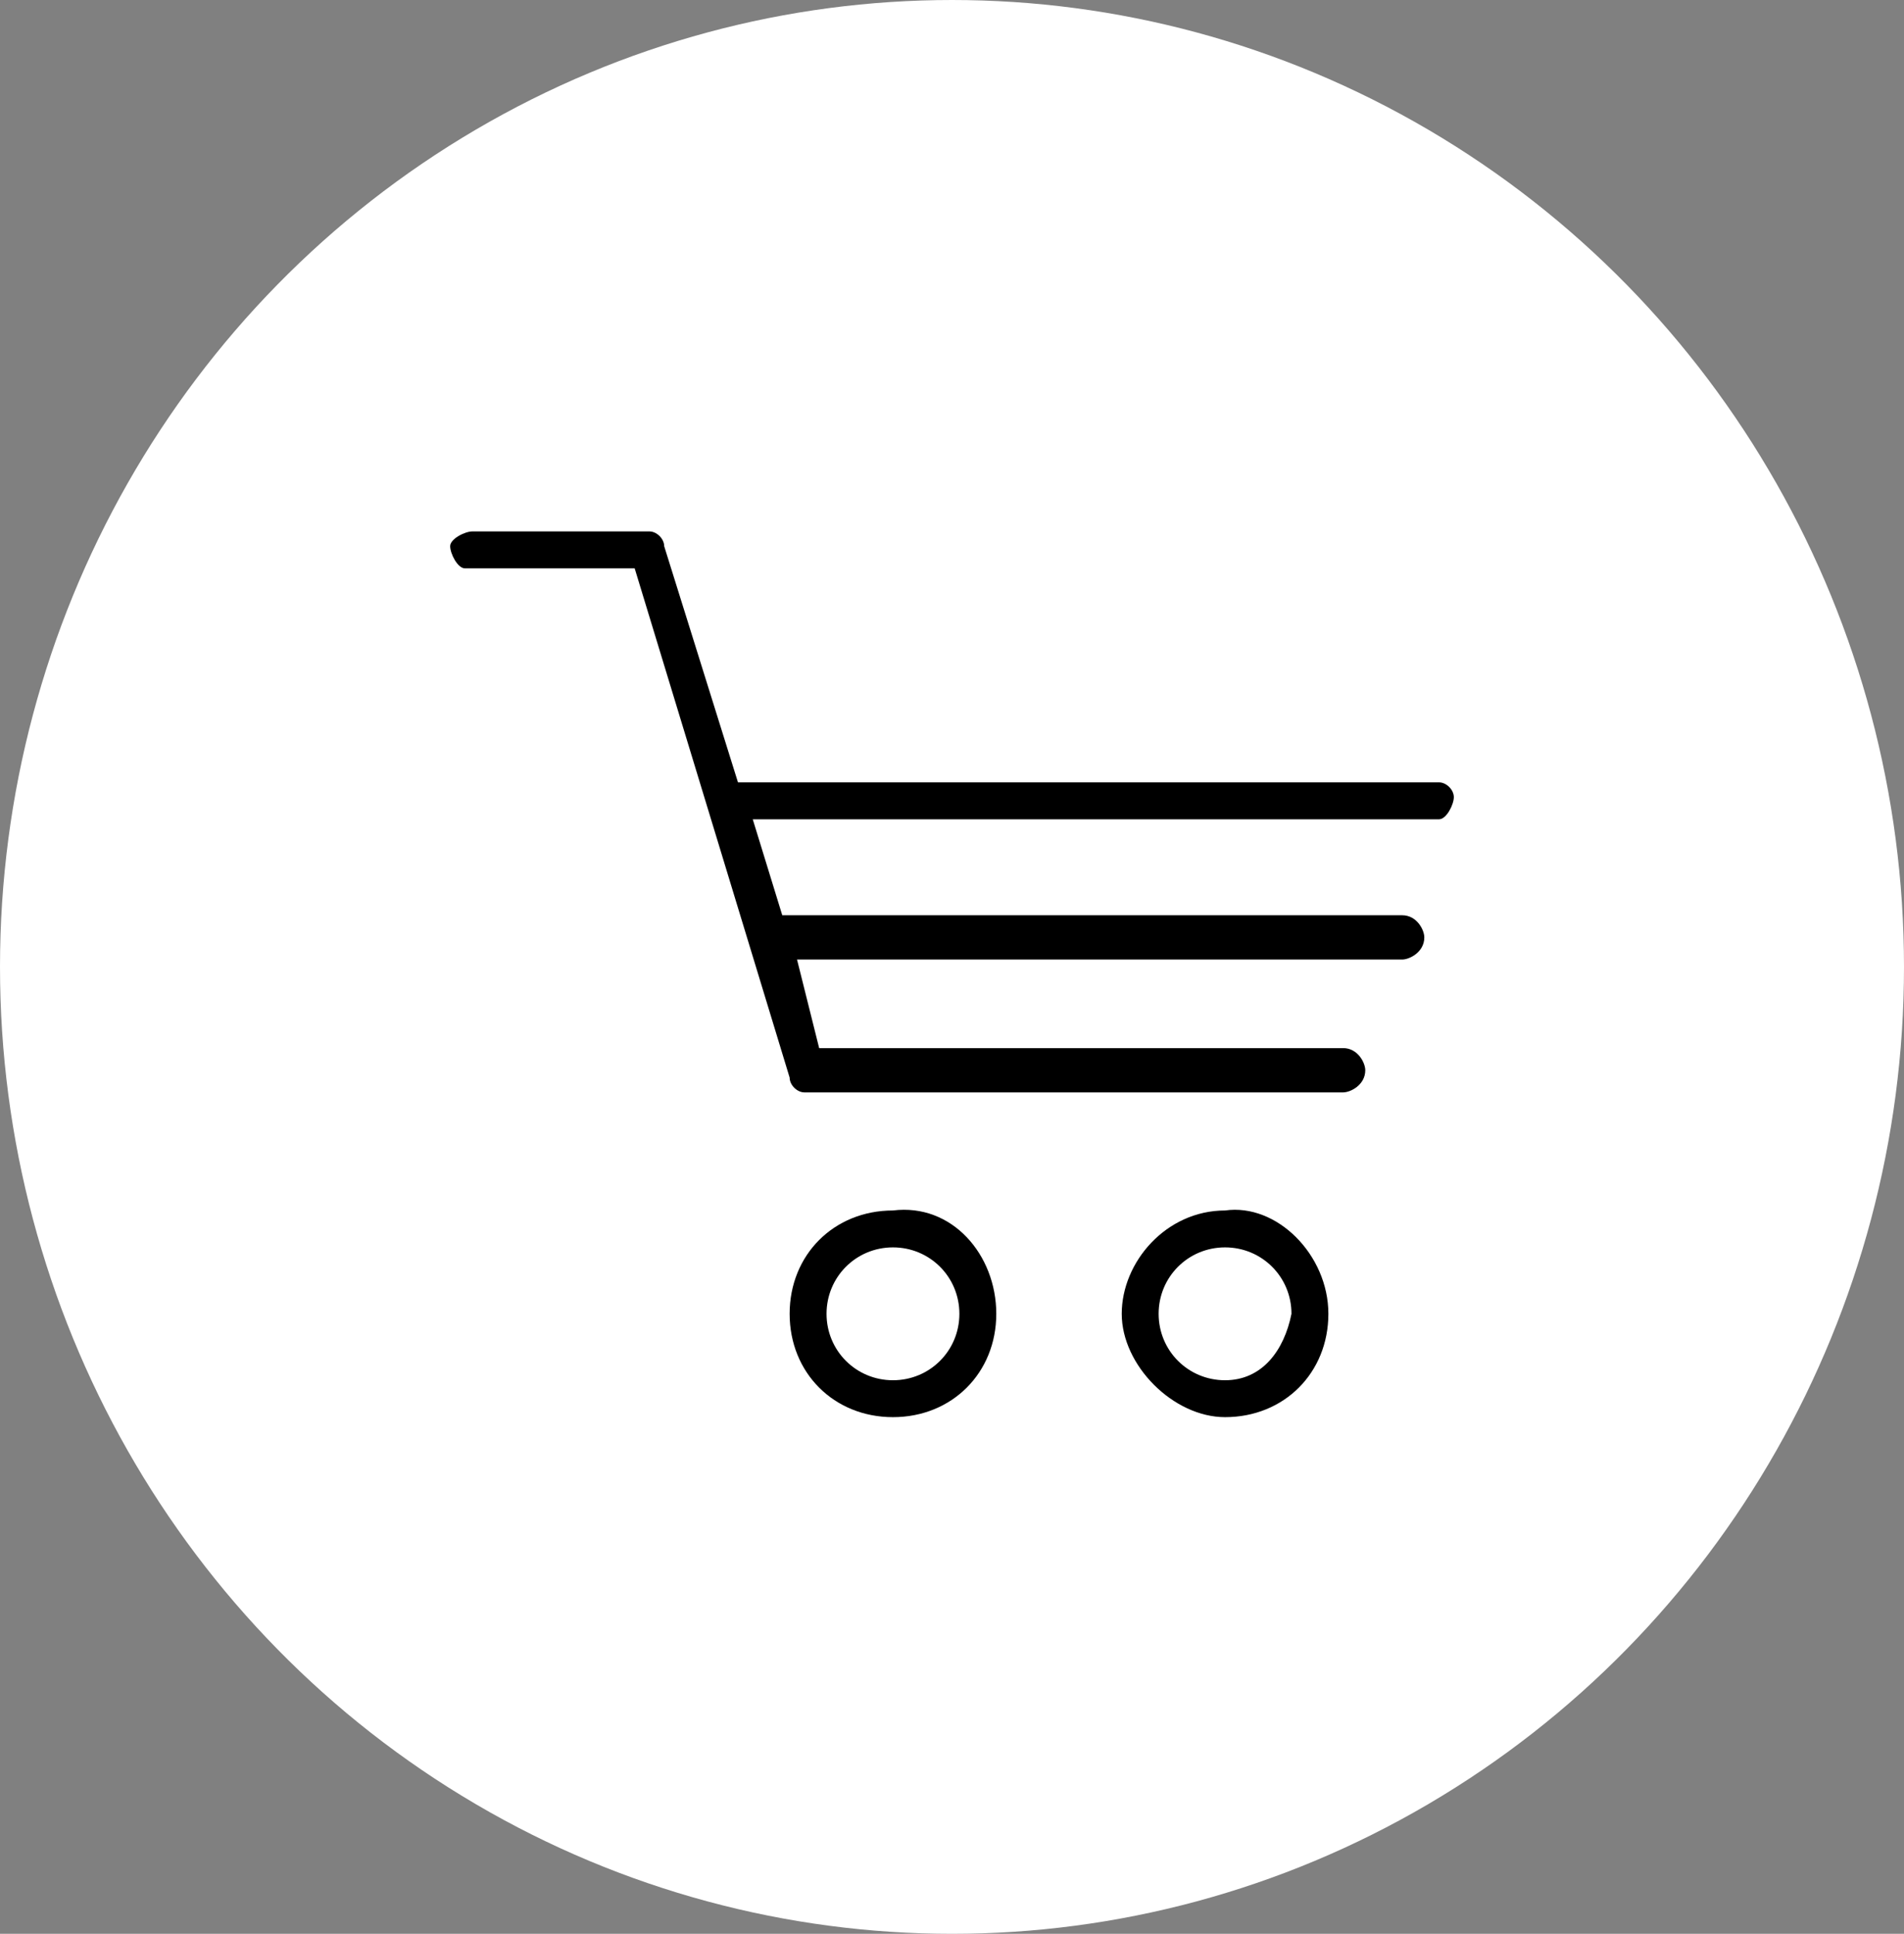 <?xml version="1.0" encoding="utf-8"?>
<!-- Generator: Adobe Illustrator 25.4.1, SVG Export Plug-In . SVG Version: 6.00 Build 0)  -->
<svg version="1.1" id="Ebene_1" xmlns="http://www.w3.org/2000/svg" xmlns:xlink="http://www.w3.org/1999/xlink" x="0px" y="0px"
	 viewBox="0 0 25.8 26.2" style="enable-background:new 0 0 25.8 26.2;" xml:space="preserve">
<rect x="0" y="0" width="25.8" height="26.2" fill="#808080" stroke="none"/>
<style type="text/css">
	.st0{fill:#FFFFFF;enable-background:new    ;}
</style>
<g id="Ebene_2_00000052096756573998145470000016748582224368488112_">
	<g id="UI-Prototypes">
		<g id="Group_17">
			<ellipse id="Oval" class="st0" cx="12.9" cy="13.1" rx="12.9" ry="13.1"/>
			<path d="M12.1,16.4c-0.8,0-1.4,0.6-1.4,1.4c0,0.8,0.6,1.4,1.4,1.4c0.8,0,1.4-0.6,1.4-1.4C13.5,17,12.9,16.3,12.1,16.4z
				 M12.1,18.7c-0.5,0-0.9-0.4-0.9-0.9c0-0.5,0.4-0.9,0.9-0.9s0.9,0.4,0.9,0.9l0,0C13,18.3,12.6,18.7,12.1,18.7
				C12.1,18.7,12.1,18.7,12.1,18.7z"/>
			<path d="M16.6,16.4c-0.8,0-1.4,0.7-1.4,1.4s0.7,1.4,1.4,1.4c0.8,0,1.4-0.6,1.4-1.4C18,17,17.3,16.3,16.6,16.4
				C16.6,16.4,16.6,16.4,16.6,16.4z M16.6,18.7c-0.5,0-0.9-0.4-0.9-0.9c0-0.5,0.4-0.9,0.9-0.9c0.5,0,0.9,0.4,0.9,0.9c0,0,0,0,0,0
				C17.4,18.3,17.1,18.7,16.6,18.7z"/>
			<path d="M19.5,10.6H10L9,7.4c0-0.1-0.1-0.2-0.2-0.2H6.4c-0.1,0-0.3,0.1-0.3,0.2c0,0.1,0.1,0.3,0.2,0.3c0,0,0.1,0,0.1,0h2.2
				l2.1,6.9c0,0.1,0.1,0.2,0.2,0.2h7.3c0.1,0,0.3-0.1,0.3-0.3c0-0.1-0.1-0.3-0.3-0.3c0,0,0,0,0,0h-7.1L10.8,13H19
				c0.1,0,0.3-0.1,0.3-0.3c0-0.1-0.1-0.3-0.3-0.3c0,0,0,0,0,0h-8.4l-0.4-1.3h9.3c0.1,0,0.2-0.2,0.2-0.3
				C19.7,10.7,19.6,10.6,19.5,10.6L19.5,10.6z"/>
		</g>
	</g>
</g>
</svg>
